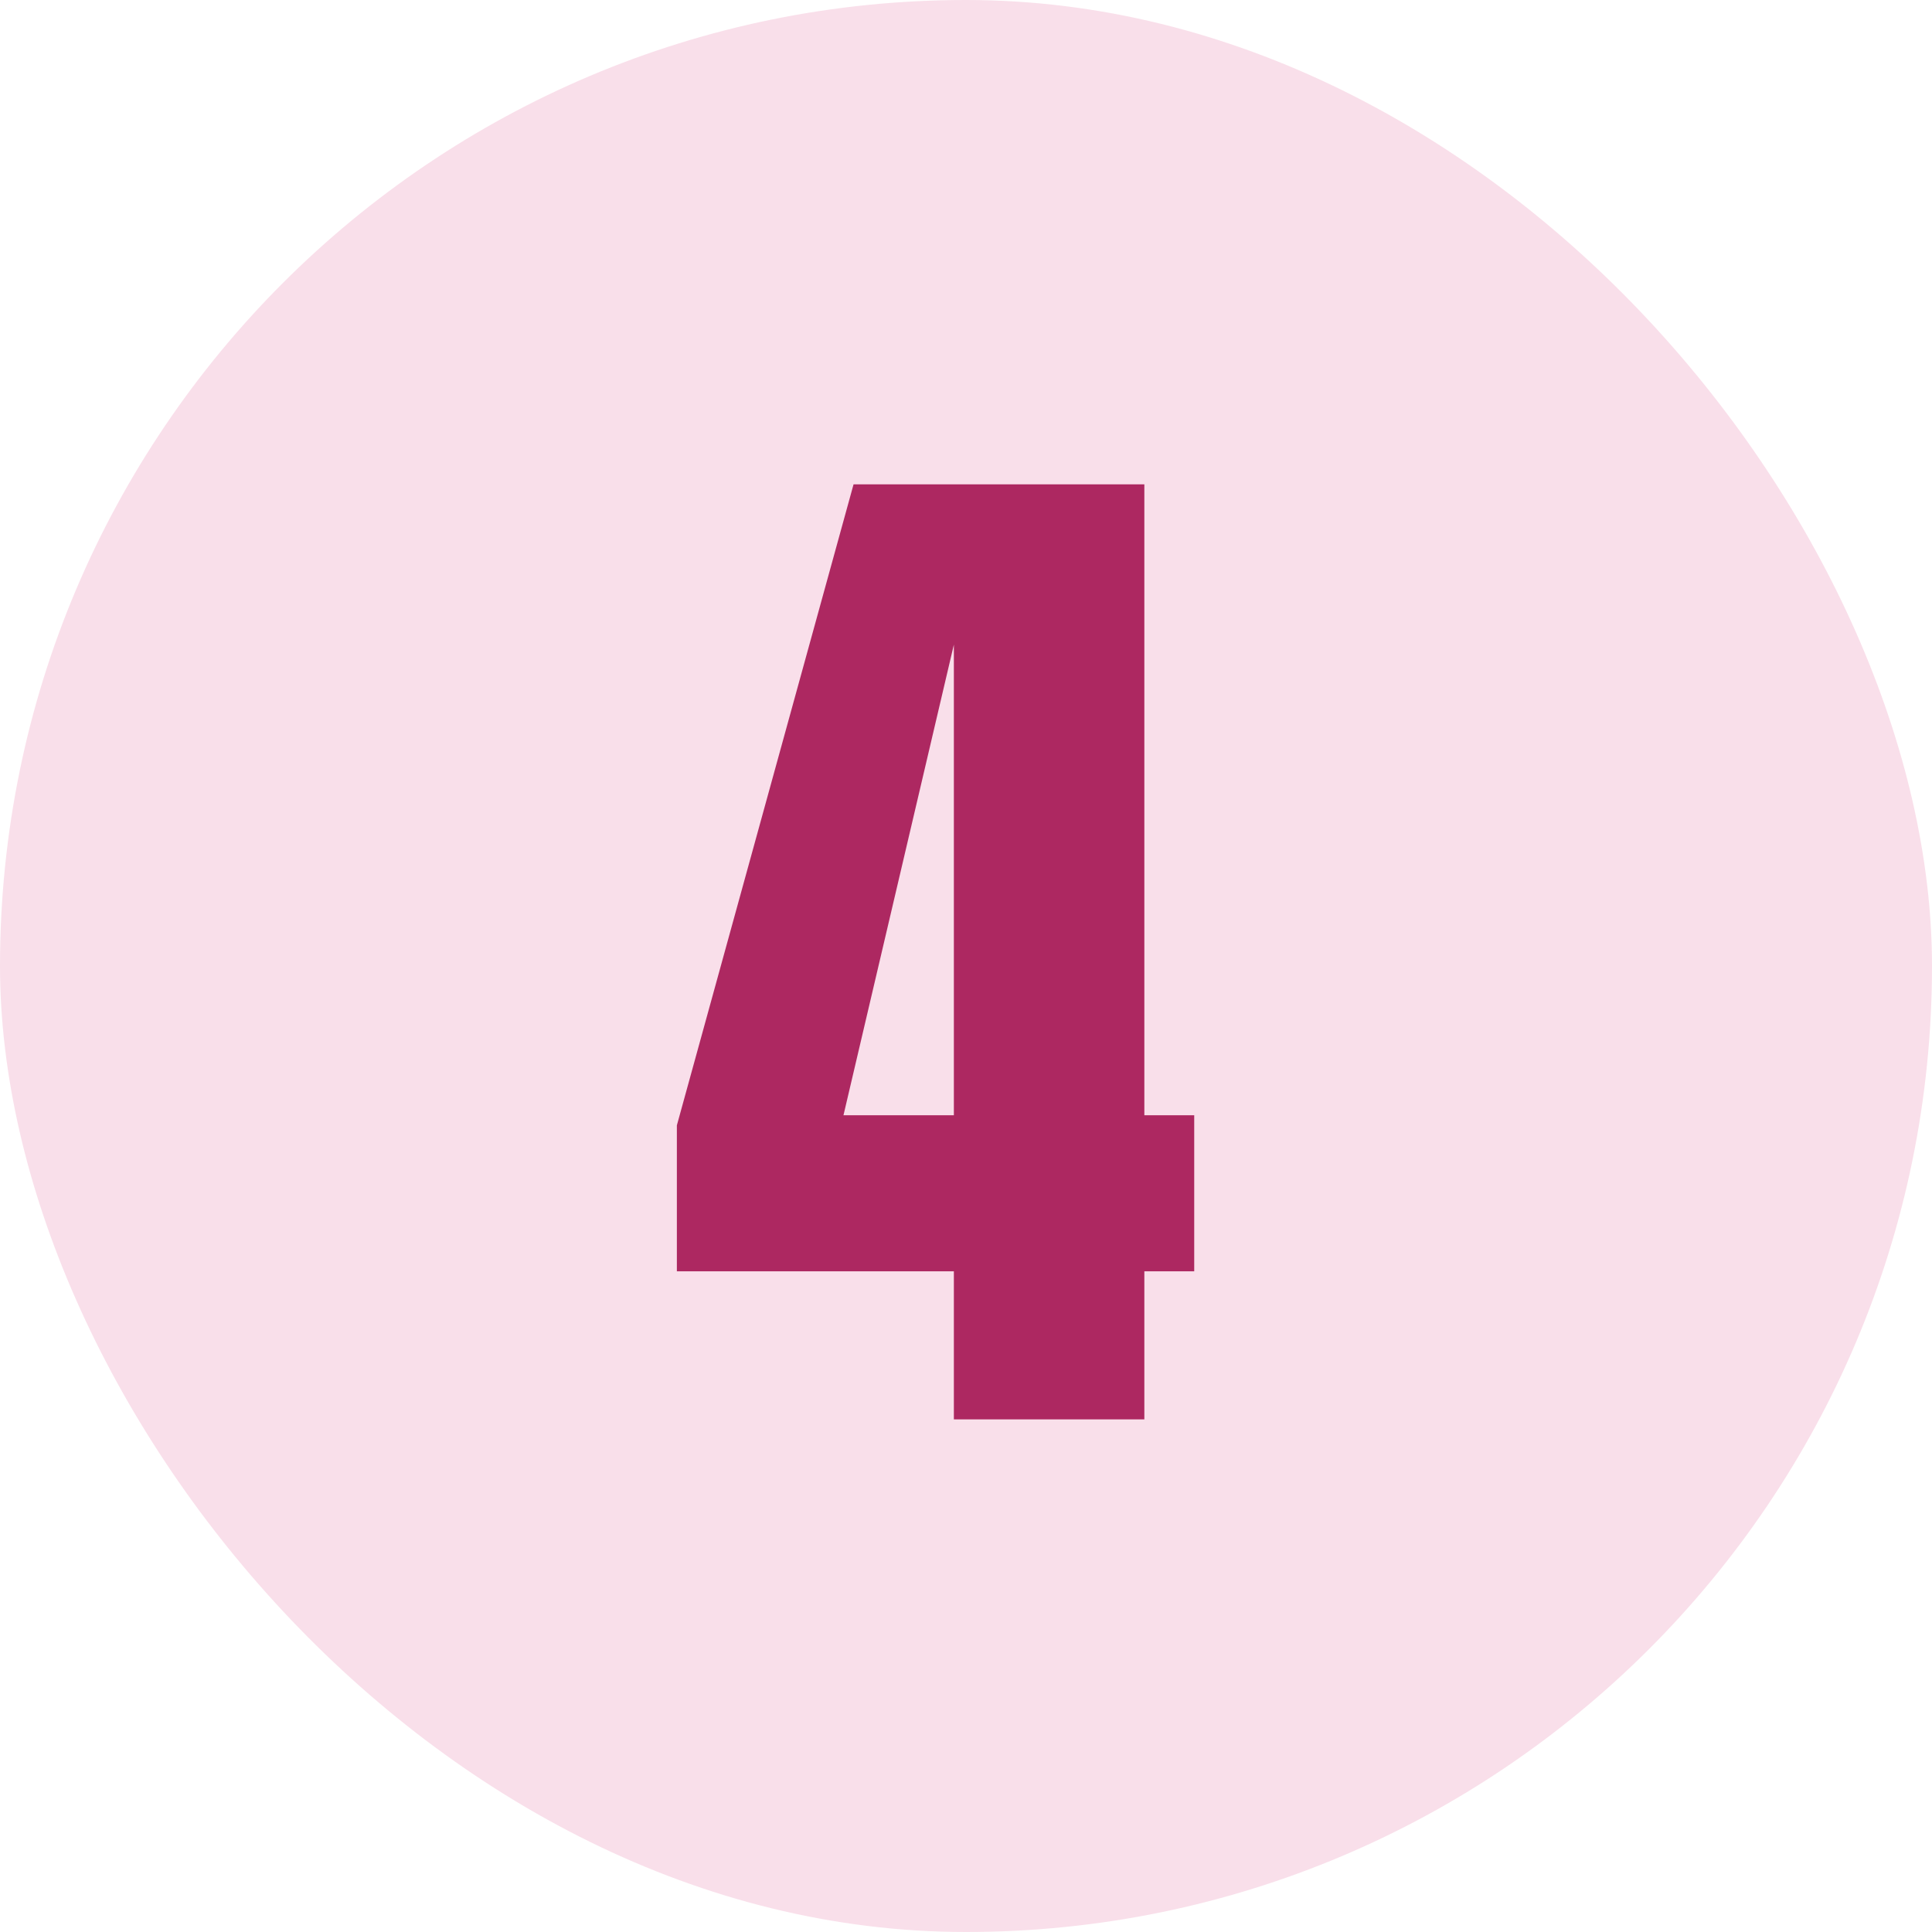 <svg width="64" height="64" viewBox="0 0 64 64" fill="none" xmlns="http://www.w3.org/2000/svg">
<rect width="64" height="64" rx="32" fill="#F9DFEA"/>
<path d="M31.598 47.018V42.113H22.422V37.279L28.275 16.045H37.908V36.945H39.56V42.113H37.908V47.018H31.598ZM27.941 36.945H31.598V21.354L27.941 36.945Z" fill="#AD2861"/>
</svg>
